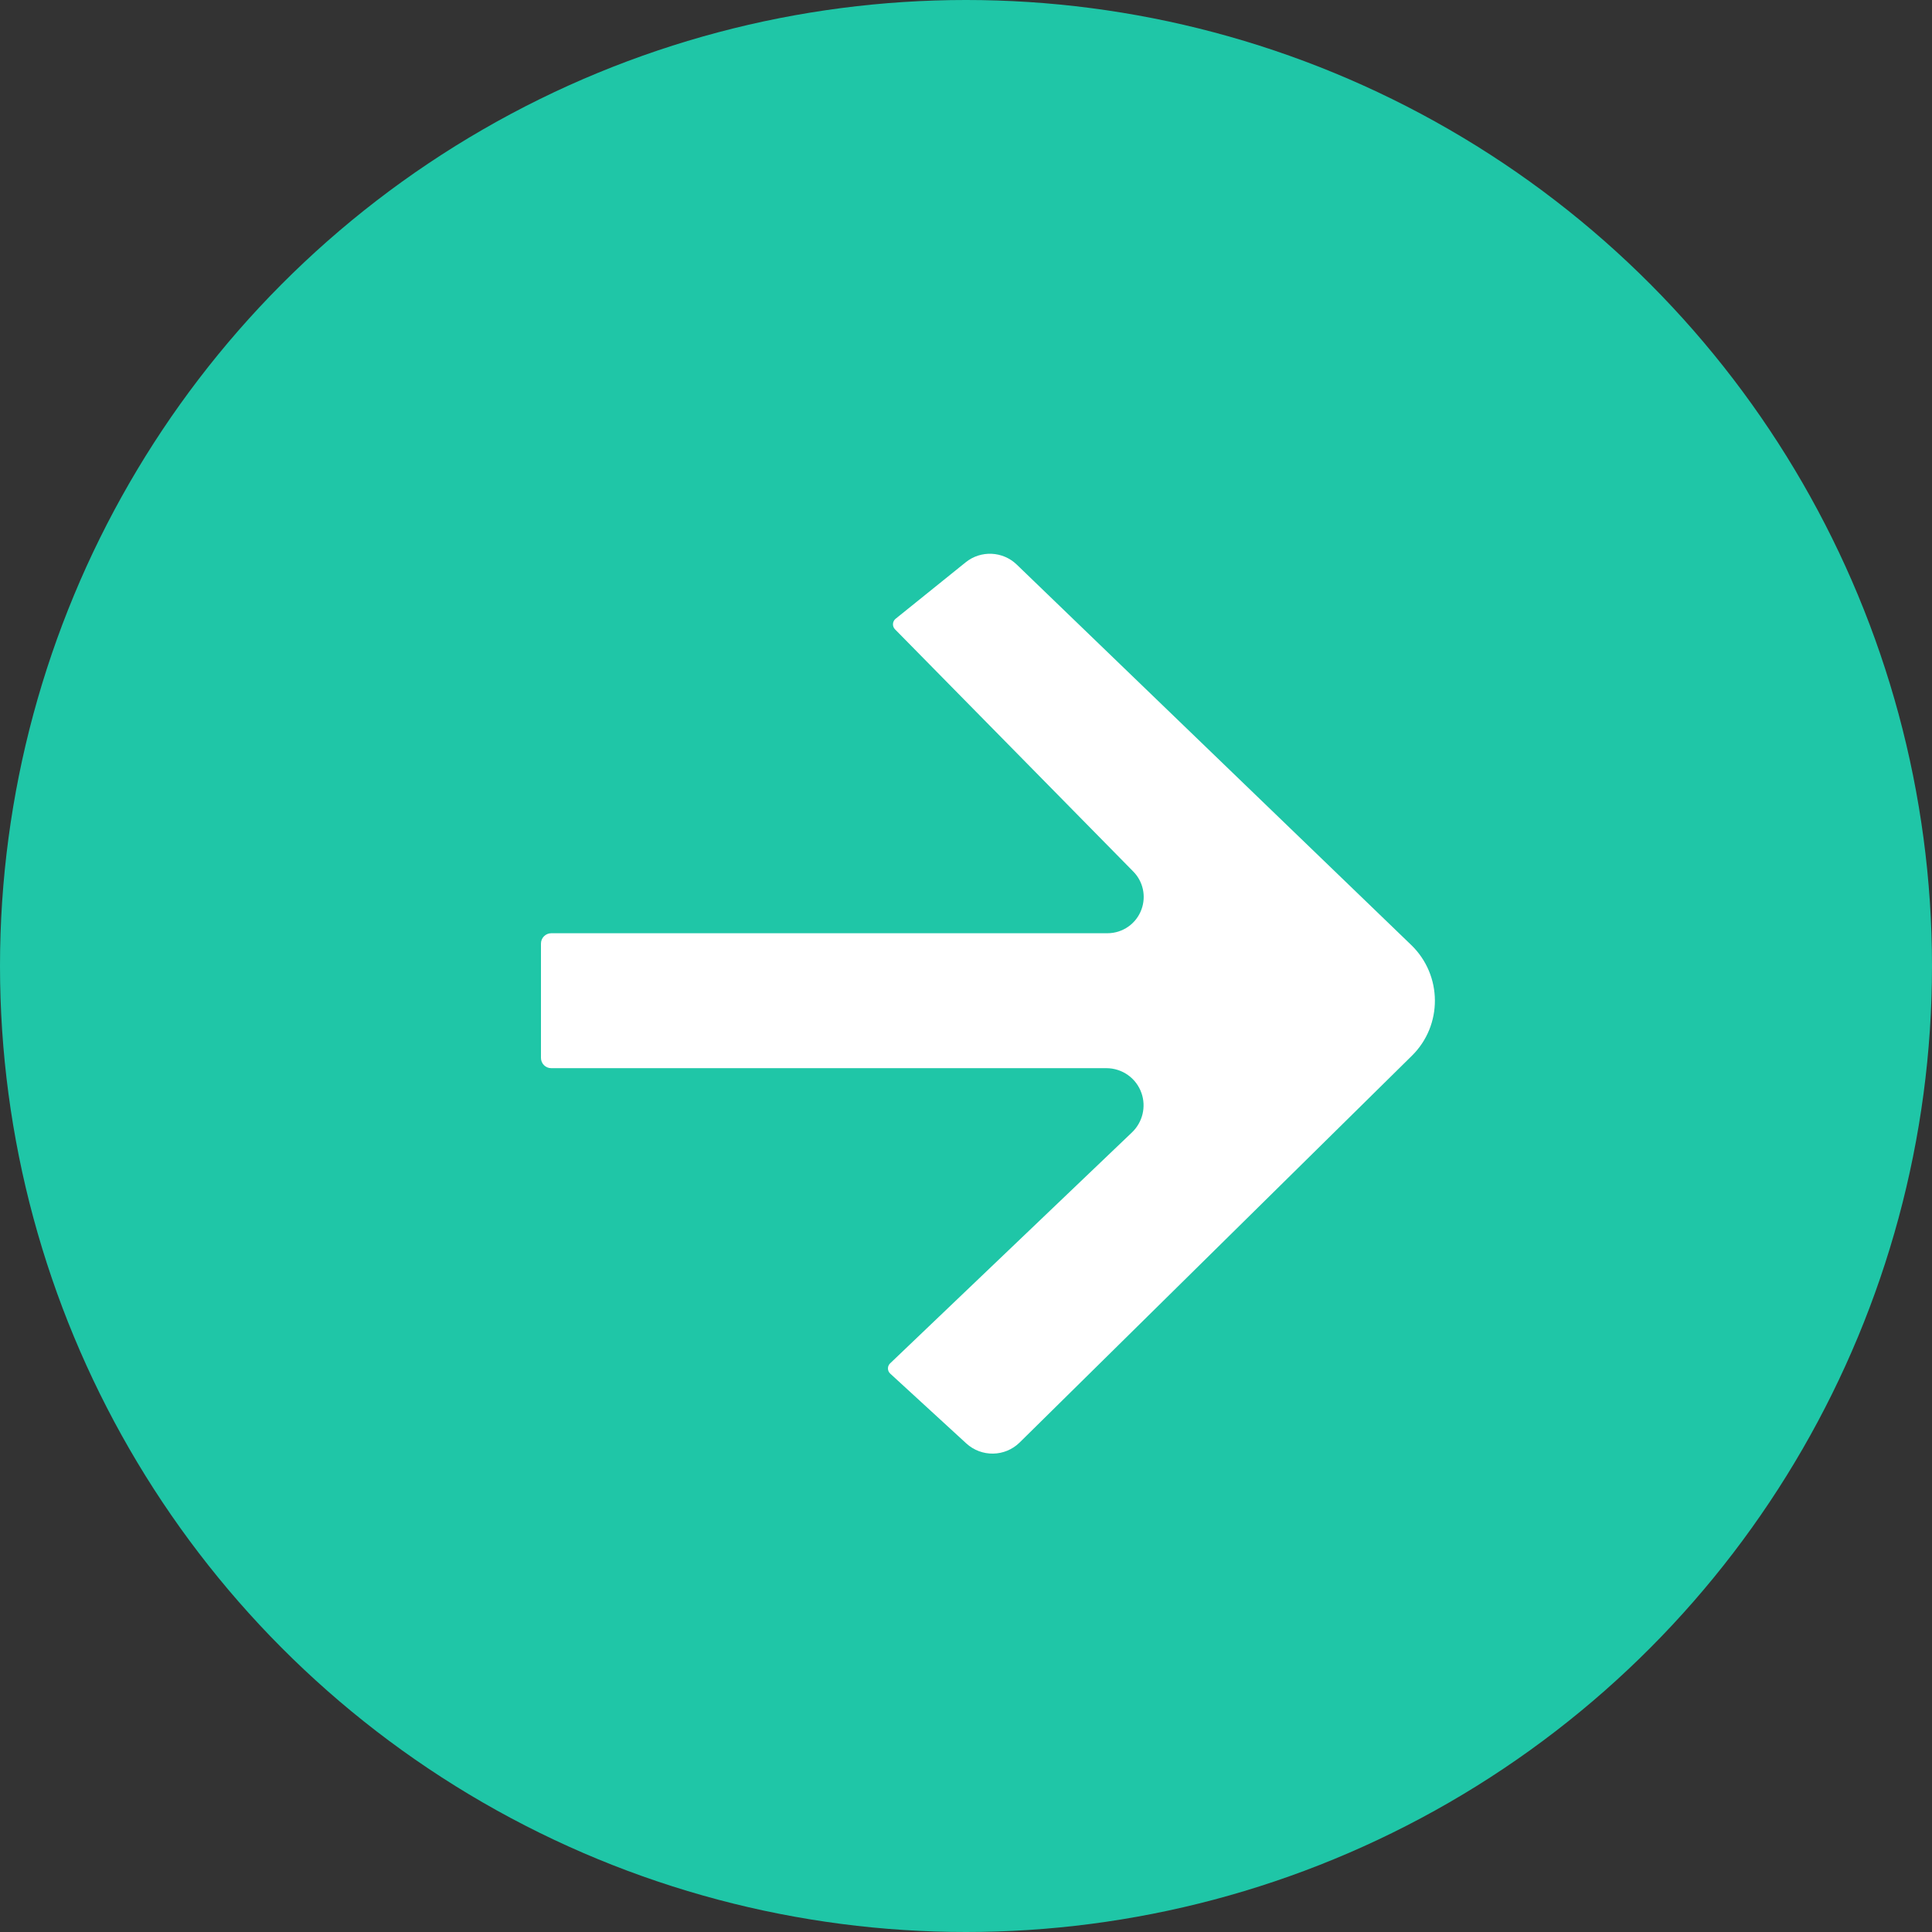 <?xml version="1.0" encoding="UTF-8"?> <svg xmlns="http://www.w3.org/2000/svg" width="25" height="25" viewBox="0 0 25 25" fill="none"><rect x="0" y="0" width="25" height="25" fill="#333333" stroke="none"/><circle cx="12.5" cy="12.5" r="12.5" fill="#1FC6A7"></circle><path d="M14.316 13.822H7.132C7.059 13.822 7 13.762 7 13.689V12.21C7 12.136 7.06 12.076 7.134 12.076H14.33C14.527 12.076 14.704 11.953 14.771 11.767C14.833 11.597 14.792 11.407 14.665 11.278L11.582 8.144C11.543 8.105 11.547 8.041 11.589 8.007L12.496 7.276C12.692 7.118 12.976 7.131 13.157 7.306L18.262 12.229C18.666 12.62 18.67 13.267 18.27 13.661L13.194 18.666C13.004 18.853 12.701 18.858 12.504 18.678L11.519 17.774C11.481 17.739 11.48 17.678 11.518 17.642L14.649 14.652C14.785 14.521 14.833 14.323 14.771 14.145C14.704 13.951 14.521 13.822 14.316 13.822Z" fill="white"></path></svg> 